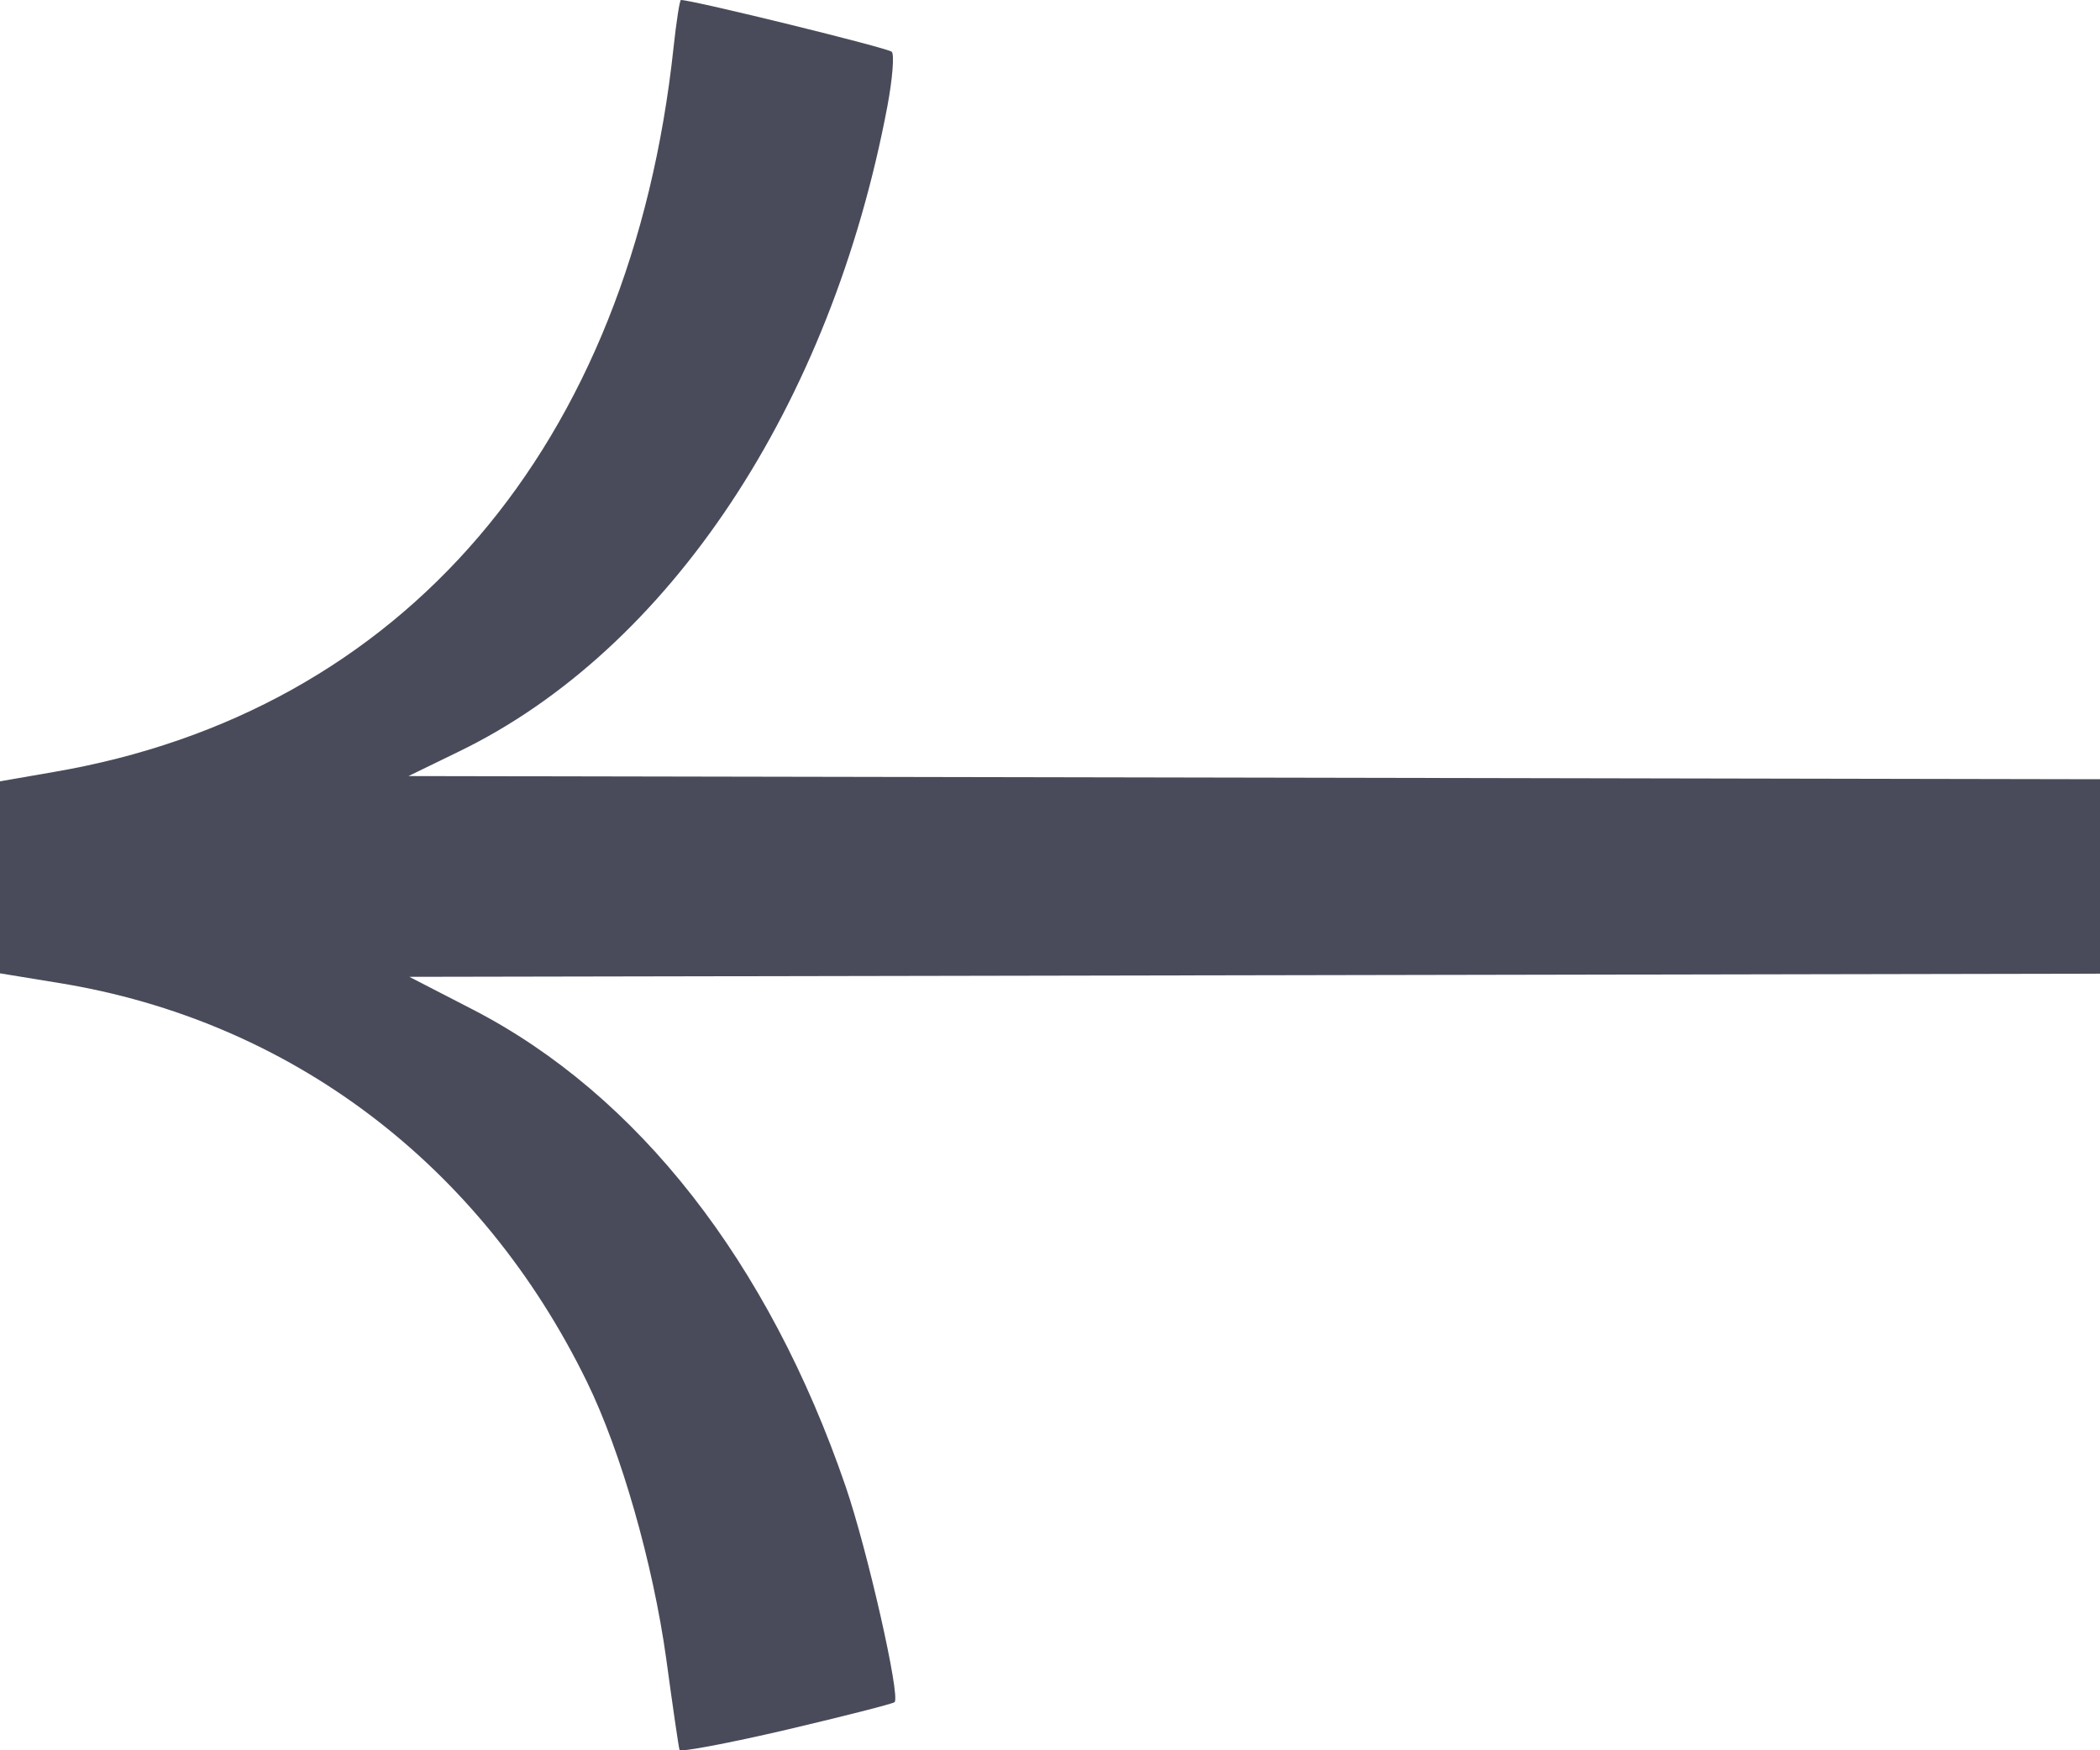 <?xml version="1.0" encoding="UTF-8"?> <svg xmlns="http://www.w3.org/2000/svg" width="12" height="10" viewBox="0 0 12 10" fill="none"><path d="M5.112 9.725C5.103 9.734 4.824 9.805 4.493 9.883C4.162 9.96 3.887 10.012 3.883 9.998C3.878 9.983 3.844 9.749 3.807 9.477C3.731 8.931 3.549 8.294 3.354 7.895C2.747 6.652 1.658 5.83 0.336 5.616L0 5.561V5.012V4.464L0.305 4.411C2.303 4.07 3.605 2.548 3.849 0.27C3.865 0.122 3.884 9.53674e-07 3.891 9.53674e-07C3.959 9.53674e-07 5.075 0.274 5.096 0.296C5.111 0.312 5.1 0.451 5.071 0.606C4.748 2.318 3.823 3.712 2.622 4.294L2.334 4.434L8.256 4.445L12 4.452V5.563L8.246 5.57L2.339 5.581L2.702 5.768C3.645 6.255 4.392 7.21 4.832 8.492C4.957 8.857 5.146 9.69 5.112 9.725Z" fill="#494B5A"></path></svg> 